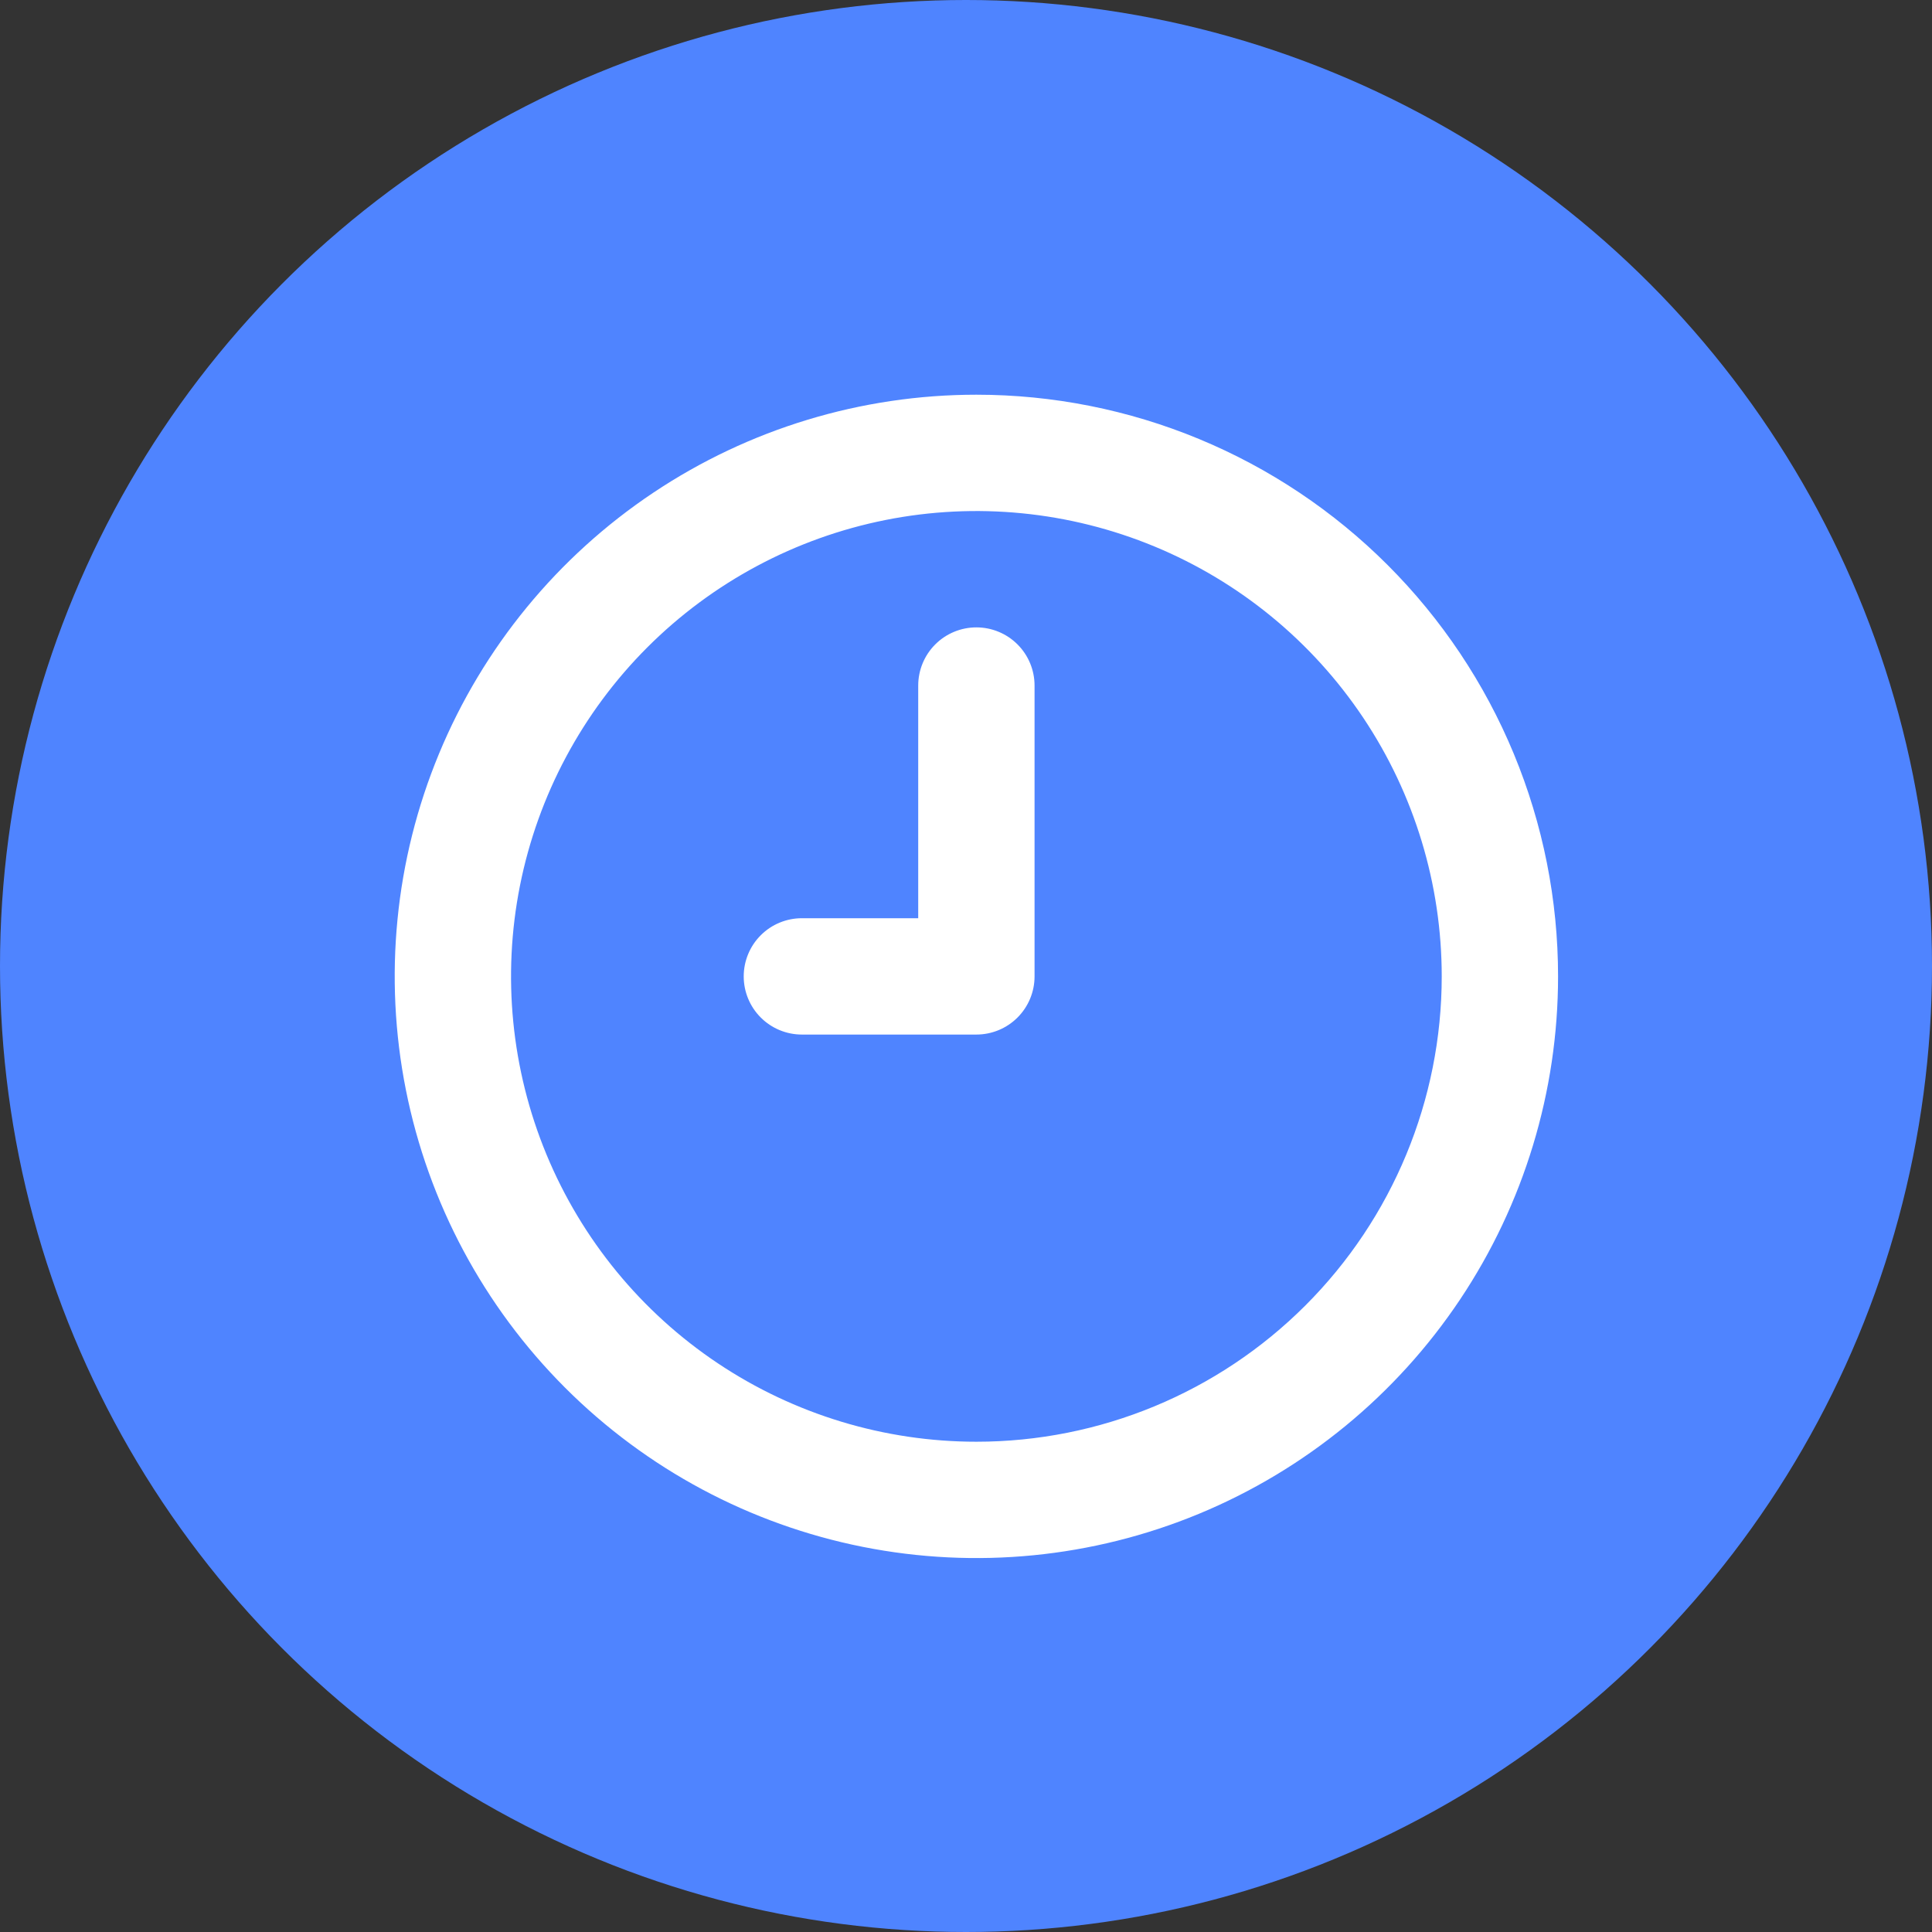 <?xml version="1.0" encoding="UTF-8"?> <svg xmlns="http://www.w3.org/2000/svg" width="93" height="93" viewBox="0 0 93 93" fill="none"><rect x="0" y="0" width="93" height="93" fill="#333333" stroke="none"/> <circle cx="46.5" cy="46.5" r="46.5" fill="#4F84FF"></circle> <path d="M47 19C41.462 19 36.049 20.642 31.444 23.719C26.84 26.796 23.251 31.169 21.131 36.285C19.012 41.401 18.458 47.031 19.538 52.462C20.618 57.894 23.285 62.883 27.201 66.799C31.117 70.715 36.106 73.382 41.538 74.462C46.969 75.542 52.599 74.988 57.715 72.869C62.831 70.749 67.204 67.16 70.281 62.556C73.358 57.951 75 52.538 75 47C75 43.323 74.276 39.682 72.869 36.285C71.462 32.888 69.399 29.801 66.799 27.201C64.199 24.601 61.112 22.538 57.715 21.131C54.318 19.724 50.677 19 47 19V19ZM47 69.4C42.57 69.4 38.239 68.086 34.555 65.625C30.872 63.164 28 59.665 26.305 55.572C24.61 51.479 24.166 46.975 25.03 42.63C25.895 38.285 28.028 34.294 31.161 31.161C34.294 28.028 38.285 25.895 42.63 25.03C46.975 24.166 51.479 24.61 55.572 26.305C59.665 28 63.164 30.872 65.625 34.555C68.086 38.239 69.4 42.57 69.4 47C69.4 52.941 67.04 58.638 62.839 62.839C58.638 67.04 52.941 69.4 47 69.4V69.4ZM47 30.2C46.257 30.2 45.545 30.495 45.02 31.02C44.495 31.545 44.2 32.257 44.2 33V44.2H38.6C37.857 44.2 37.145 44.495 36.62 45.02C36.095 45.545 35.8 46.257 35.8 47C35.8 47.743 36.095 48.455 36.62 48.98C37.145 49.505 37.857 49.8 38.6 49.8H47C47.743 49.8 48.455 49.505 48.98 48.98C49.505 48.455 49.8 47.743 49.8 47V33C49.8 32.257 49.505 31.545 48.98 31.02C48.455 30.495 47.743 30.2 47 30.2Z" fill="white"></path> </svg> 